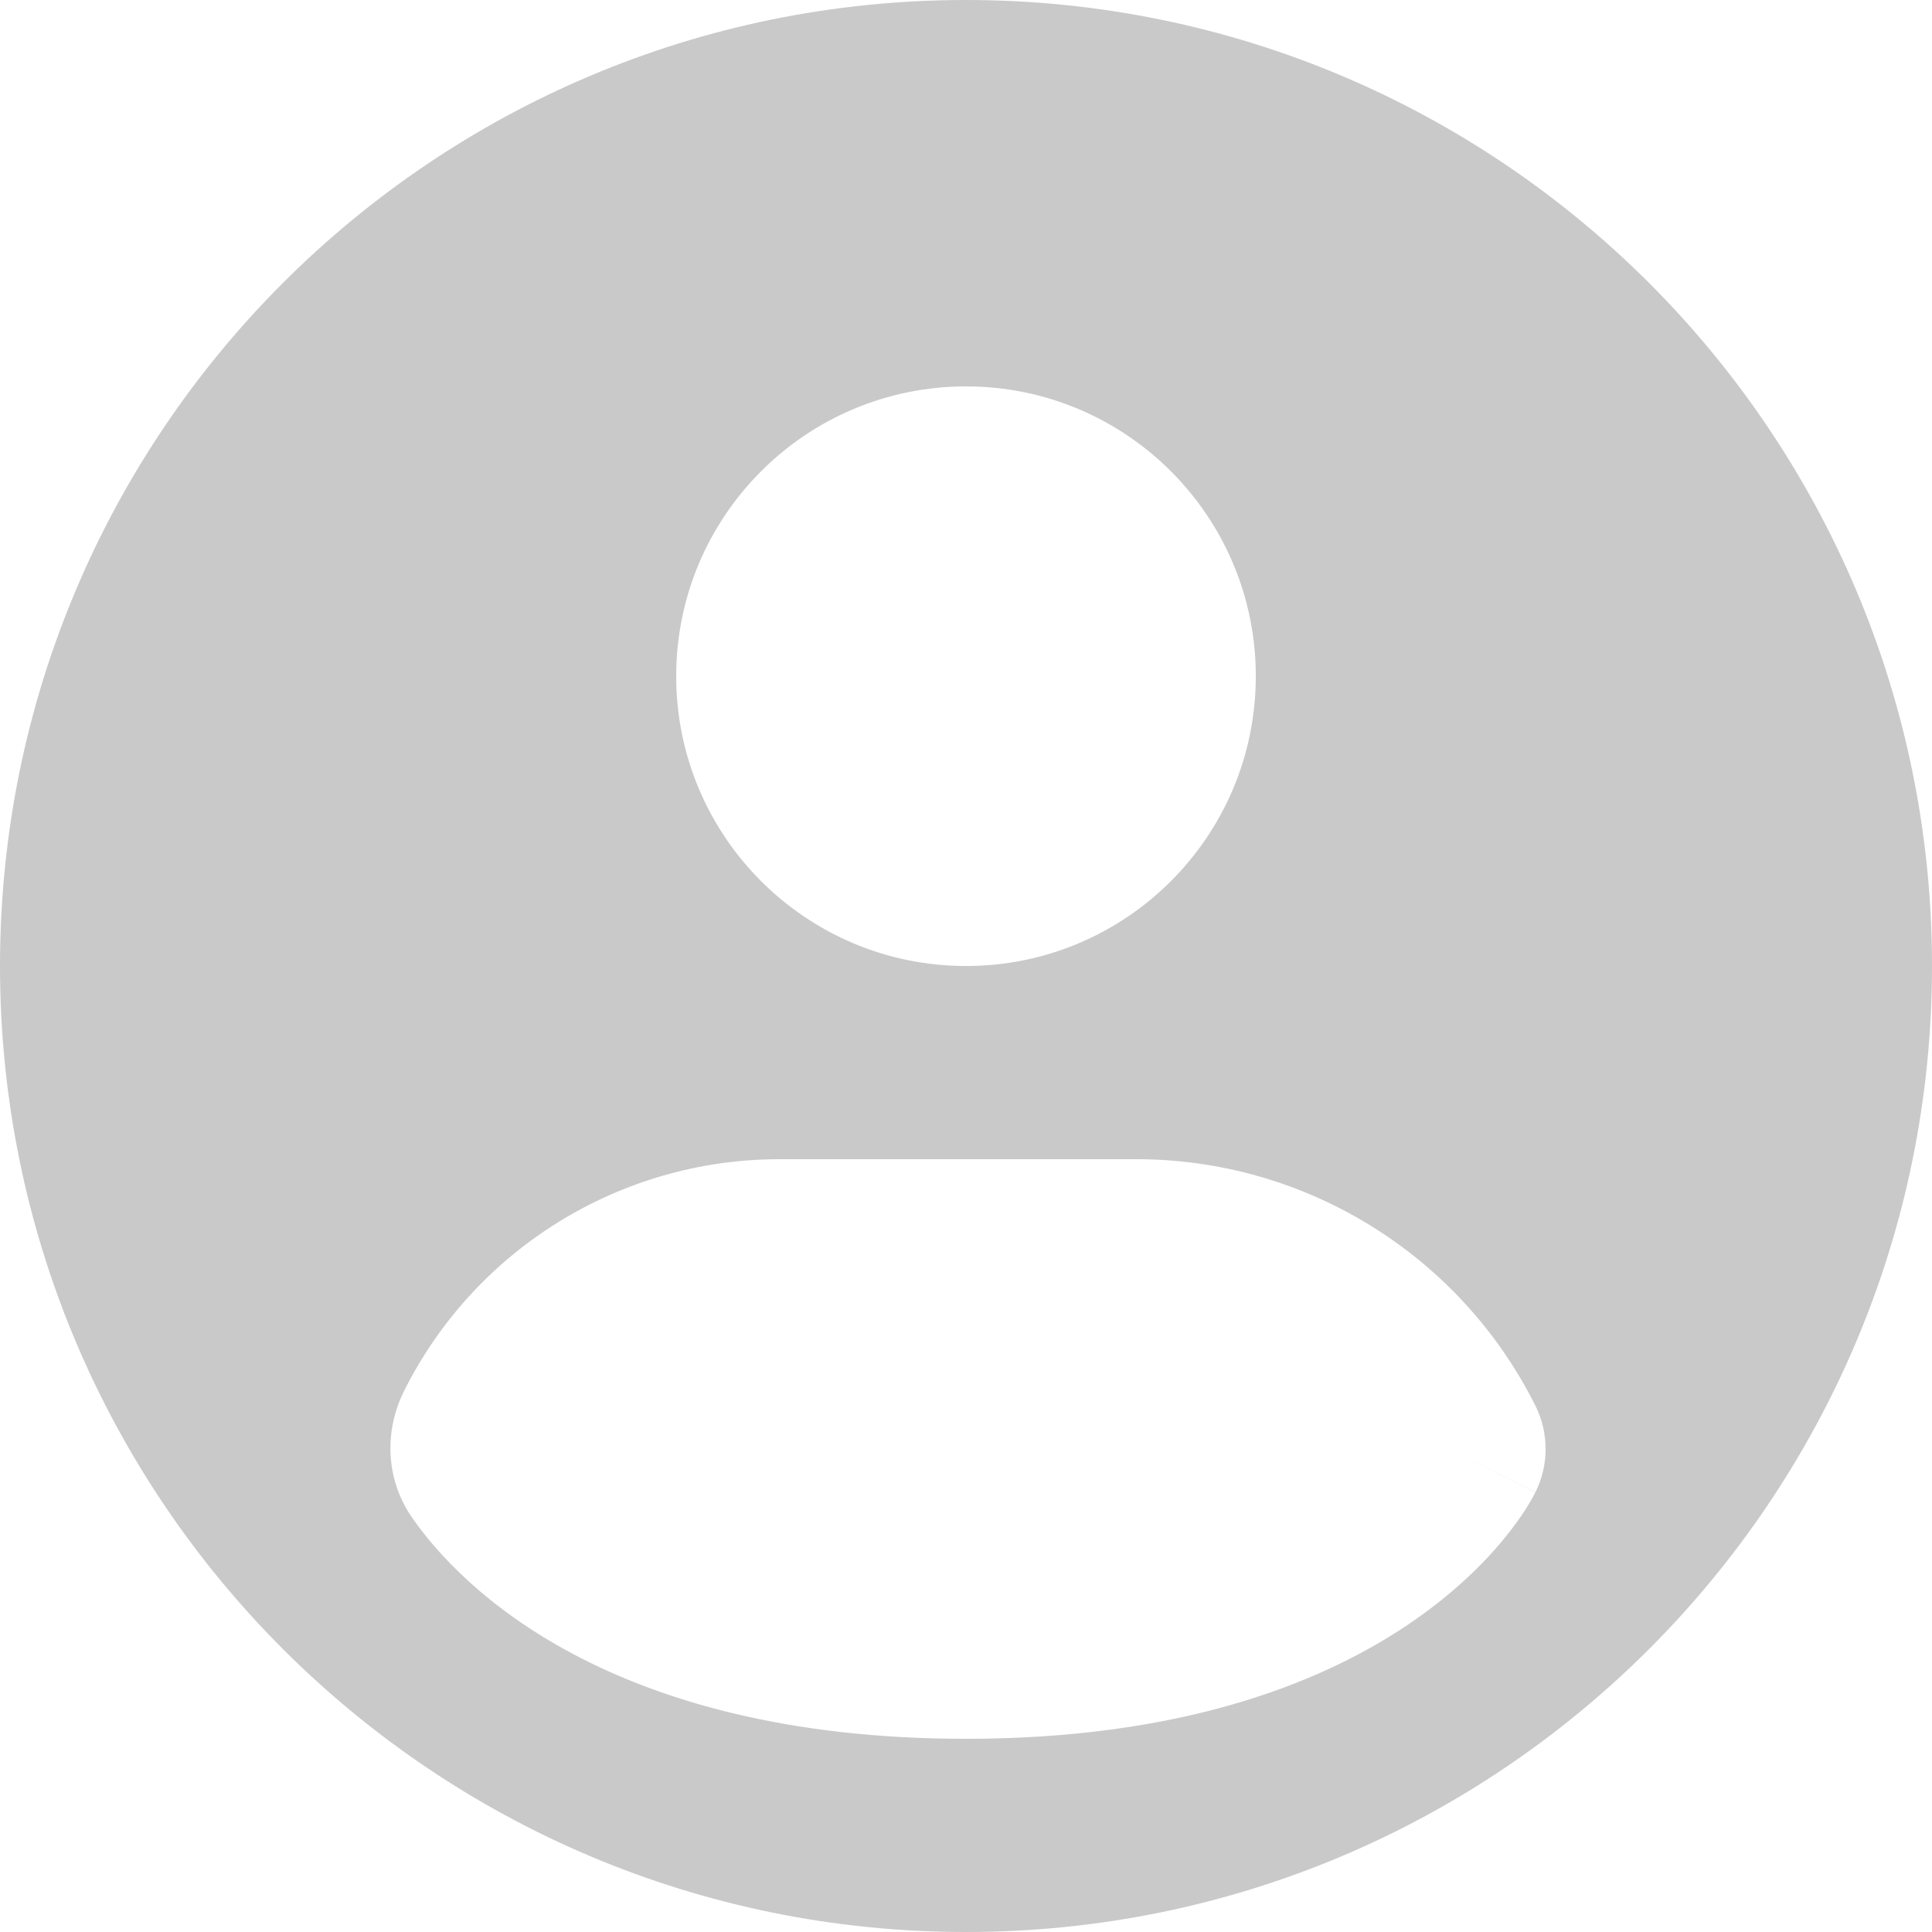 <svg xmlns="http://www.w3.org/2000/svg" fill="none" viewBox="2 2 20 20">

<g id="SVGRepo_bgCarrier" stroke-width="0"/>

<g id="SVGRepo_tracerCarrier" stroke-linecap="round" stroke-linejoin="round"/>

<g id="SVGRepo_iconCarrier"> <path fill-rule="evenodd" clip-rule="evenodd" d="M2 12C2 6.477 6.477 2 12 2C17.523 2 22 6.477 22 12C22 17.523 17.523 22 12 22C6.477 22 2 17.523 2 12ZM12 6C10.343 6 9 7.343 9 9C9 10.657 10.343 12 12 12C13.657 12 15 10.657 15 9C15 7.343 13.657 6 12 6ZM17.895 17.447L17 17C17.895 17.447 17.894 17.449 17.894 17.449L17.893 17.45L17.892 17.453L17.888 17.46L17.88 17.476C17.874 17.487 17.867 17.5 17.858 17.515C17.841 17.546 17.819 17.583 17.791 17.627C17.735 17.714 17.656 17.825 17.55 17.953C17.337 18.208 17.016 18.524 16.555 18.832C15.623 19.453 14.175 20 12 20C8.315 20 6.765 18.43 6.267 17.712C5.965 17.276 5.998 16.768 6.181 16.403C6.917 14.93 8.422 14 10.069 14H13.764C15.513 14 17.112 14.988 17.895 16.553C18.035 16.834 18.035 17.166 17.895 17.447Z" fill="#c9c9c9"/> </g>

</svg>